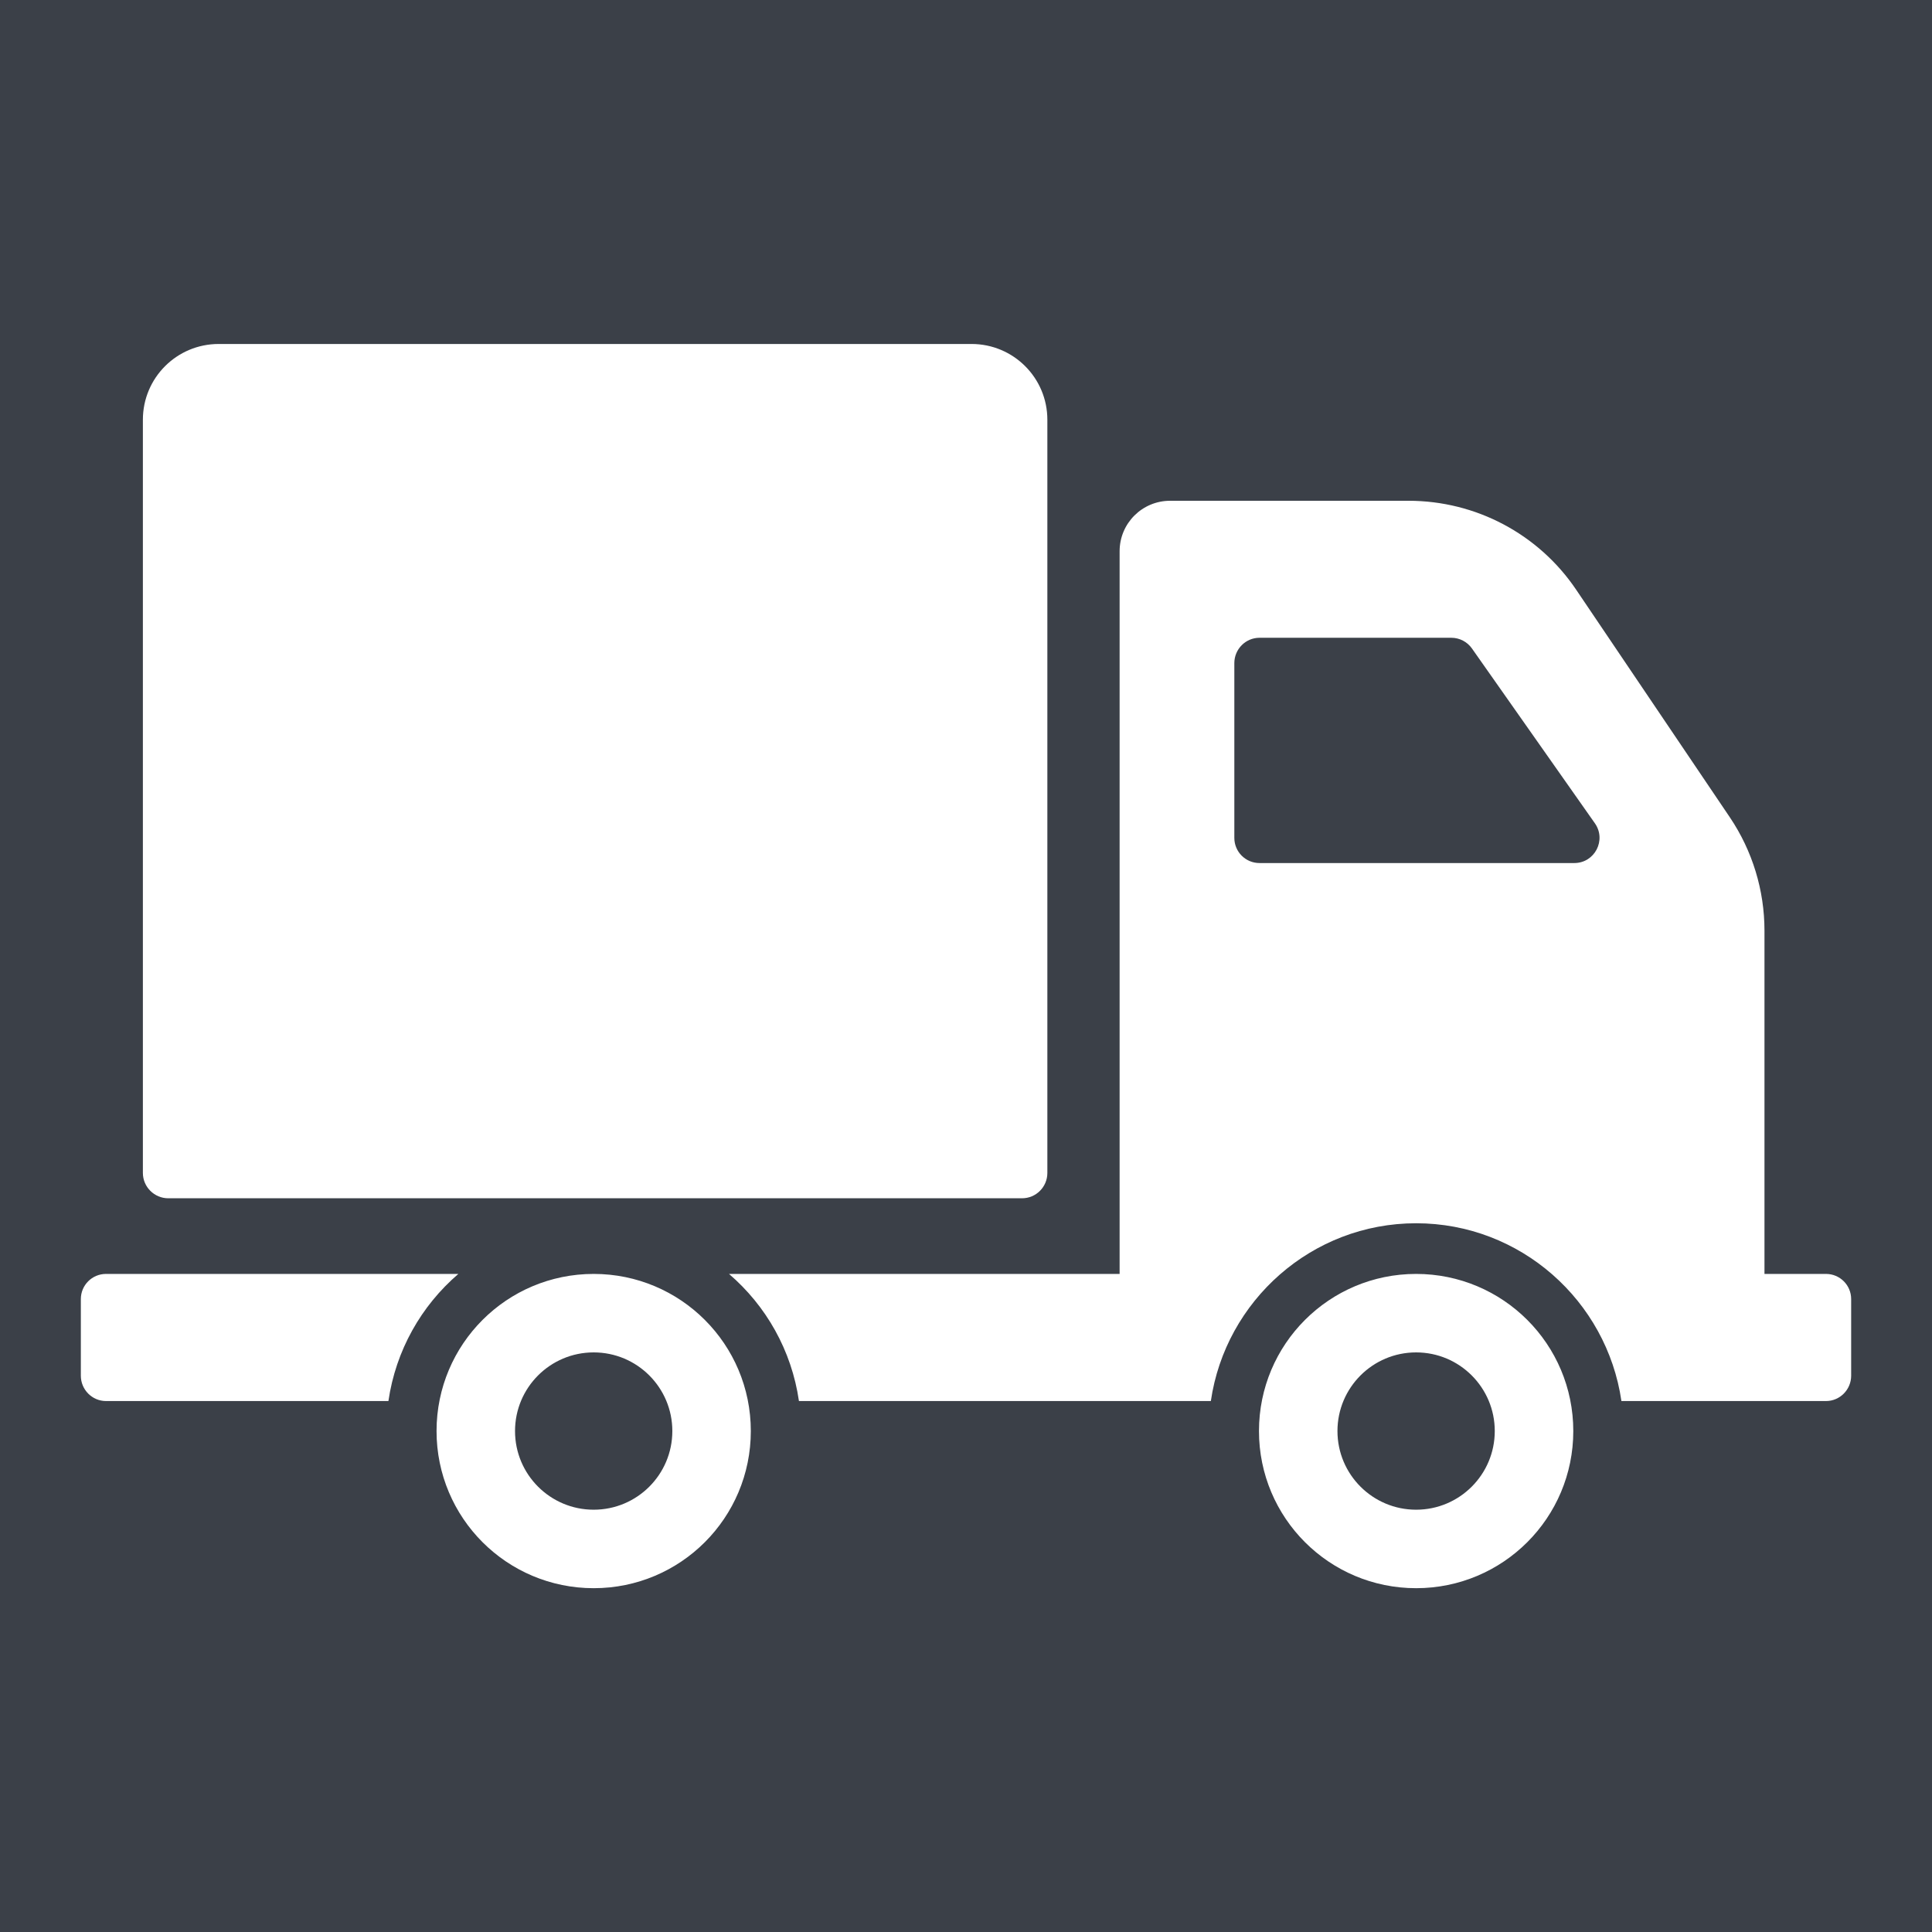 <svg xmlns="http://www.w3.org/2000/svg" xmlns:xlink="http://www.w3.org/1999/xlink" width="60" zoomAndPan="magnify" viewBox="0 0 45 45" height="60" preserveAspectRatio="xMidYMid meet" version="1.0"><defs><clipPath id="974a173e3a"><path d="M 1.875 8.008 L 43.125 8.008 L 43.125 37 L 1.875 37 Z M 1.875 8.008 " clip-rule="nonzero"/></clipPath></defs><rect x="-4.5" width="54" fill="#ffffff" y="-4.5" height="54" fill-opacity="1"/><rect x="-4.5" width="54" fill="#3b4048" y="-4.5" height="54" fill-opacity="1"/><g clip-path="url(#974a173e3a)"><path fill="#ffffff" d="M 3.328 27.32 L 3.328 9.777 C 3.328 8.801 4.117 8.012 5.094 8.012 L 22.629 8.012 C 23.605 8.012 24.395 8.801 24.395 9.777 L 24.395 27.32 C 24.395 27.645 24.133 27.91 23.805 27.91 L 3.918 27.91 C 3.594 27.91 3.328 27.645 3.328 27.32 Z M 17.488 33.332 C 17.488 35.355 15.852 36.992 13.828 36.992 C 11.805 36.992 10.168 35.355 10.168 33.332 C 10.168 31.309 11.805 29.672 13.828 29.672 C 15.852 29.672 17.488 31.309 17.488 33.332 Z M 15.66 33.332 C 15.66 32.32 14.84 31.5 13.828 31.5 C 12.816 31.5 11.996 32.32 11.996 33.332 C 11.996 34.344 12.816 35.164 13.828 35.164 C 14.84 35.164 15.66 34.344 15.66 33.332 Z M 10.676 29.672 L 2.469 29.672 C 2.145 29.672 1.883 29.934 1.883 30.258 L 1.883 32.043 C 1.883 32.367 2.145 32.633 2.469 32.633 L 9.047 32.633 C 9.219 31.453 9.812 30.414 10.676 29.672 Z M 36.645 33.332 C 36.645 35.355 35.008 36.992 32.984 36.992 C 30.961 36.992 29.324 35.355 29.324 33.332 C 29.324 31.309 30.961 29.672 32.984 29.672 C 35.008 29.672 36.645 31.309 36.645 33.332 Z M 34.816 33.332 C 34.816 32.32 33.996 31.5 32.984 31.5 C 31.973 31.5 31.152 32.32 31.152 33.332 C 31.152 34.344 31.973 35.164 32.984 35.164 C 33.996 35.164 34.816 34.344 34.816 33.332 Z M 43.117 30.258 L 43.117 32.043 C 43.117 32.367 42.855 32.633 42.531 32.633 L 37.766 32.633 C 37.426 30.297 35.414 28.492 32.984 28.492 C 30.555 28.492 28.543 30.297 28.203 32.633 L 18.609 32.633 C 18.438 31.453 17.844 30.414 16.98 29.672 L 26.078 29.672 L 26.078 12.84 C 26.078 12.188 26.605 11.664 27.254 11.664 L 32.809 11.664 C 34.375 11.664 35.836 12.438 36.711 13.734 L 40.293 19.039 C 40.816 19.816 41.098 20.734 41.098 21.676 L 41.098 29.672 L 42.531 29.672 C 42.855 29.672 43.117 29.934 43.117 30.258 Z M 37.148 19.176 L 34.285 15.105 C 34.176 14.949 33.996 14.855 33.805 14.855 L 29.336 14.855 C 29.012 14.855 28.75 15.121 28.75 15.445 L 28.75 19.516 C 28.75 19.84 29.012 20.102 29.336 20.102 L 36.668 20.102 C 37.145 20.102 37.422 19.566 37.148 19.176 Z M 37.148 19.176 " fill-opacity="1" fill-rule="nonzero"/></g></svg>